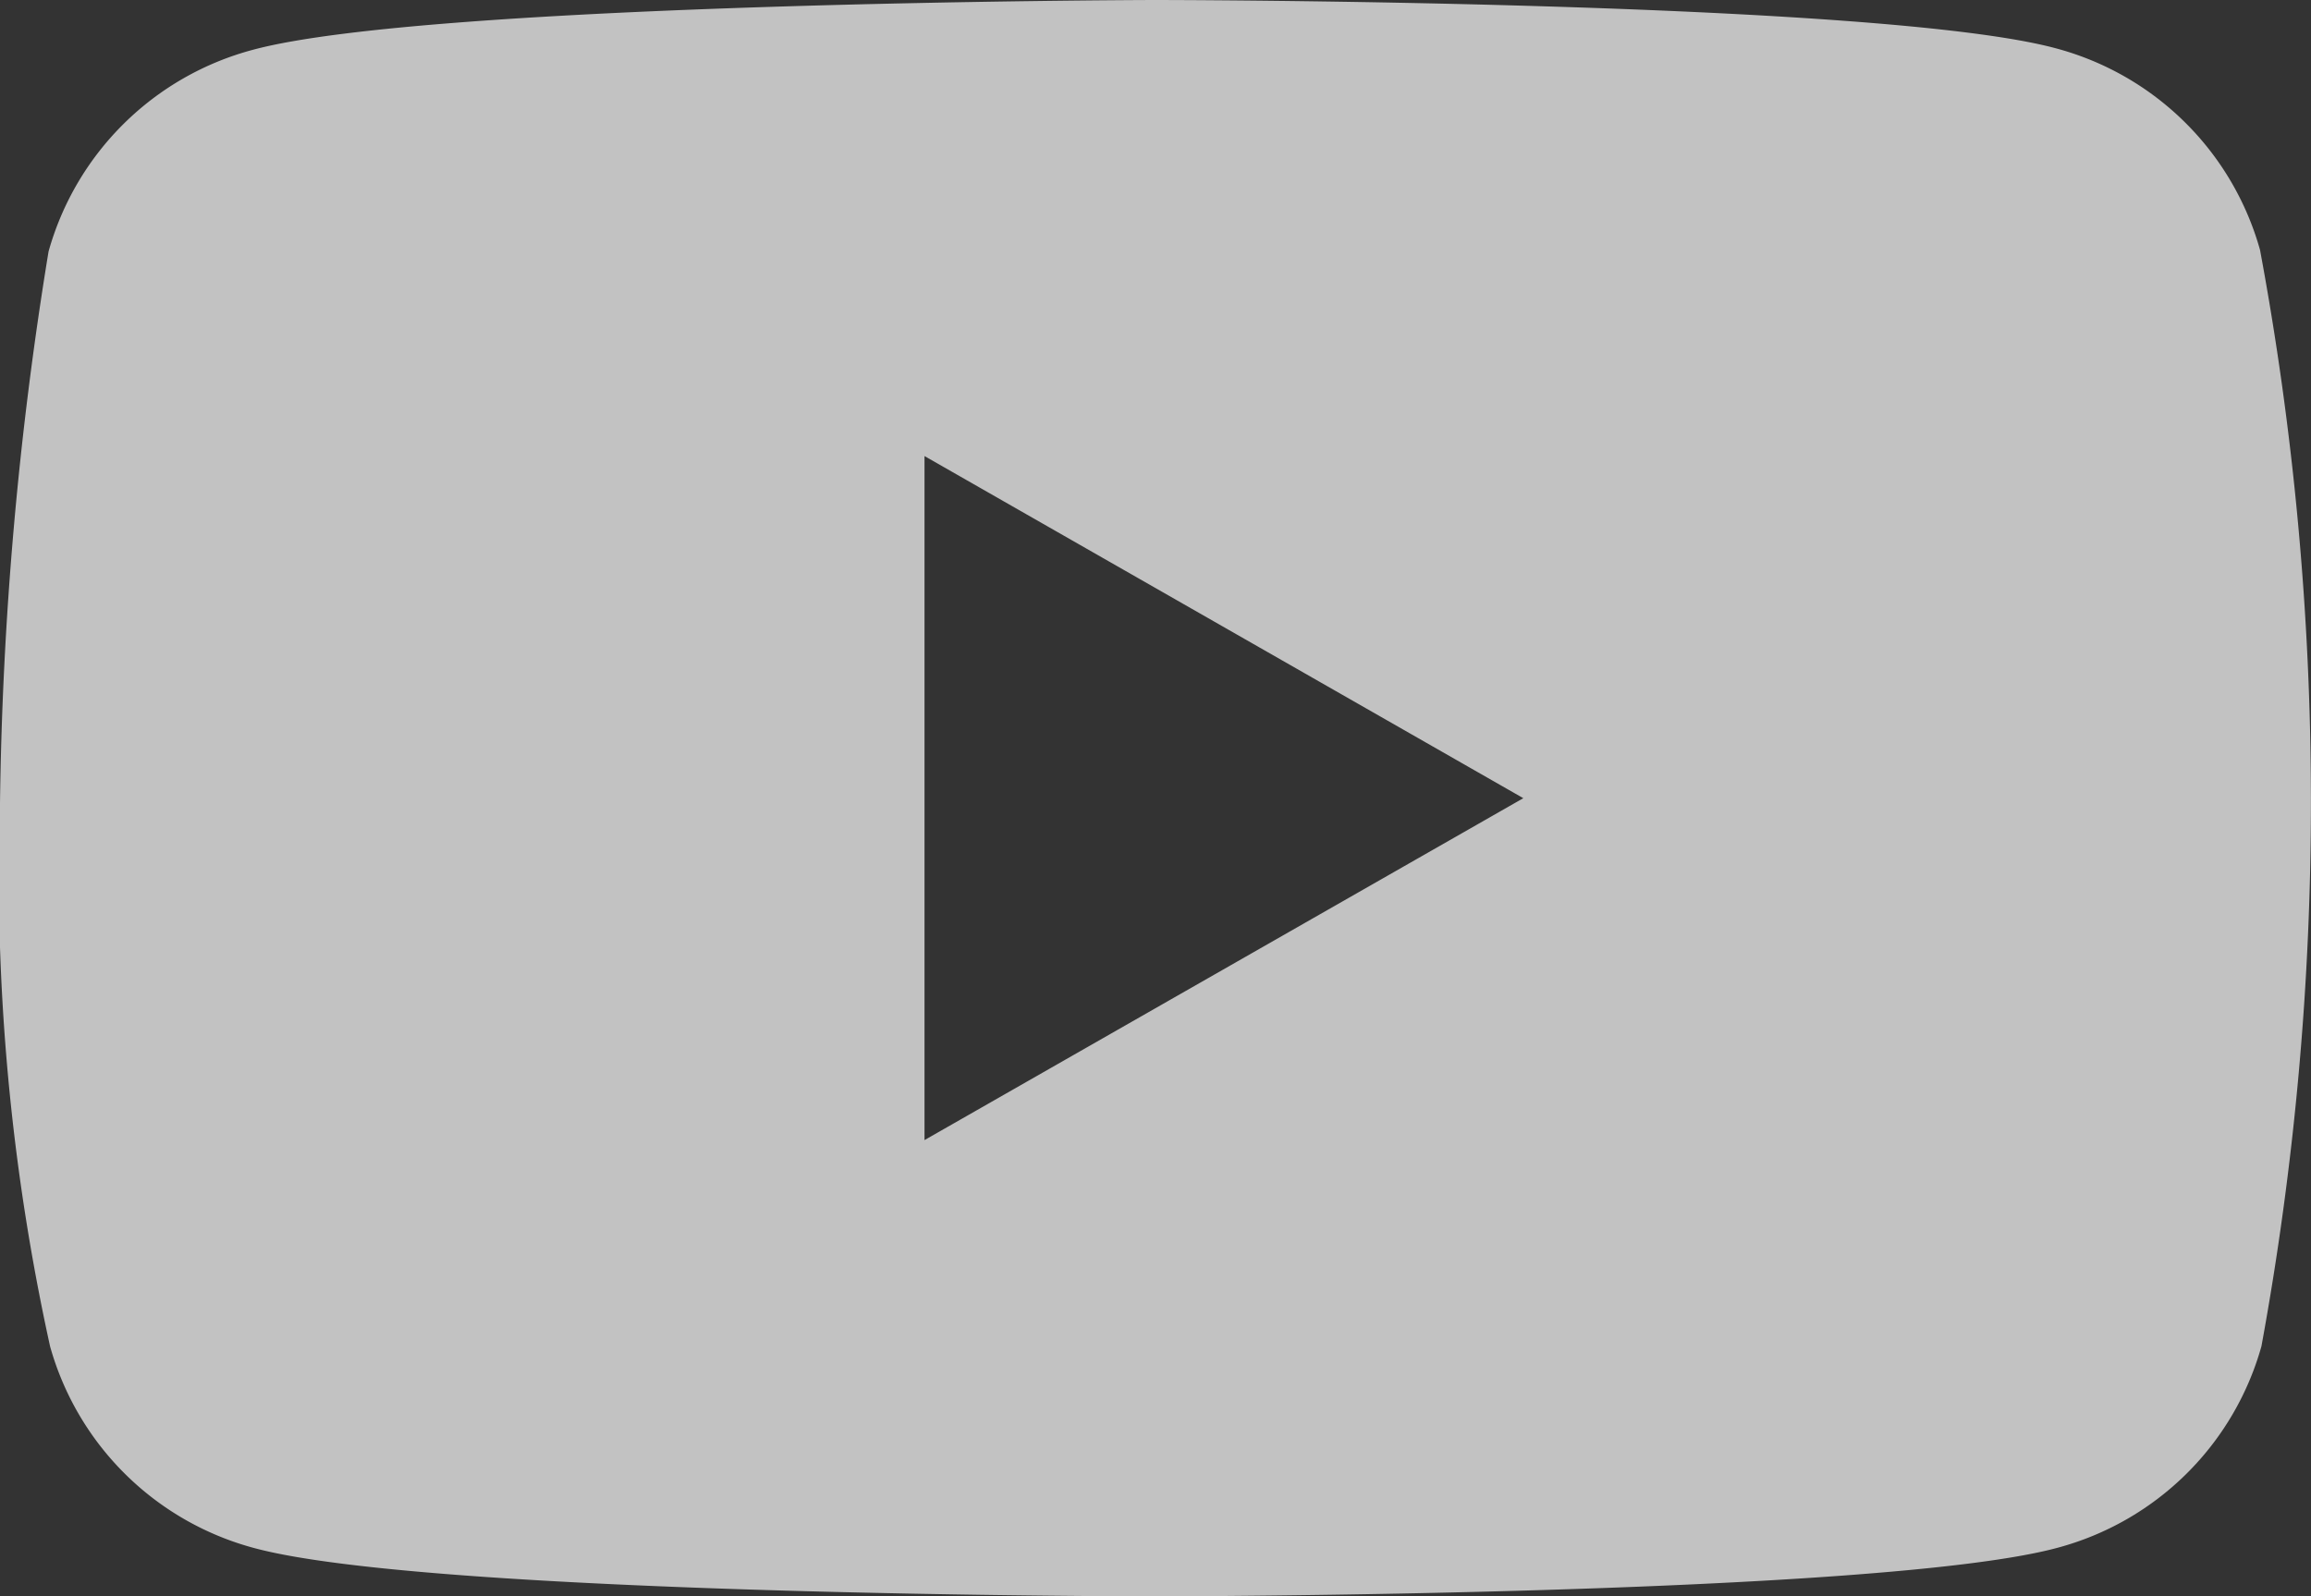 <?xml version="1.0" encoding="UTF-8"?> <svg xmlns="http://www.w3.org/2000/svg" width="21.13" height="14.598" viewBox="0 0 21.13 14.598"><rect x="0" y="0" width="21.13" height="14.598" fill="#333333" stroke="none"/><path id="Differenzmenge_1" data-name="Differenzmenge 1" d="M10.567,14.6c-.066,0-6.619-.005-8.239-.441a2.648,2.648,0,0,1-1.87-1.845A20.042,20.042,0,0,1,0,7.348,33.72,33.72,0,0,1,.444,2.3,2.647,2.647,0,0,1,2.314.455C3.936.018,10.488,0,10.554,0s6.618.005,8.24.441a2.647,2.647,0,0,1,1.87,1.845,27.617,27.617,0,0,1,.013,10.026,2.647,2.647,0,0,1-1.87,1.845C17.186,14.593,10.633,14.6,10.567,14.6ZM8.453,4.171v6.256L13.928,7.3,8.453,4.171Z" fill="#fff" opacity="0.7"></path></svg> 